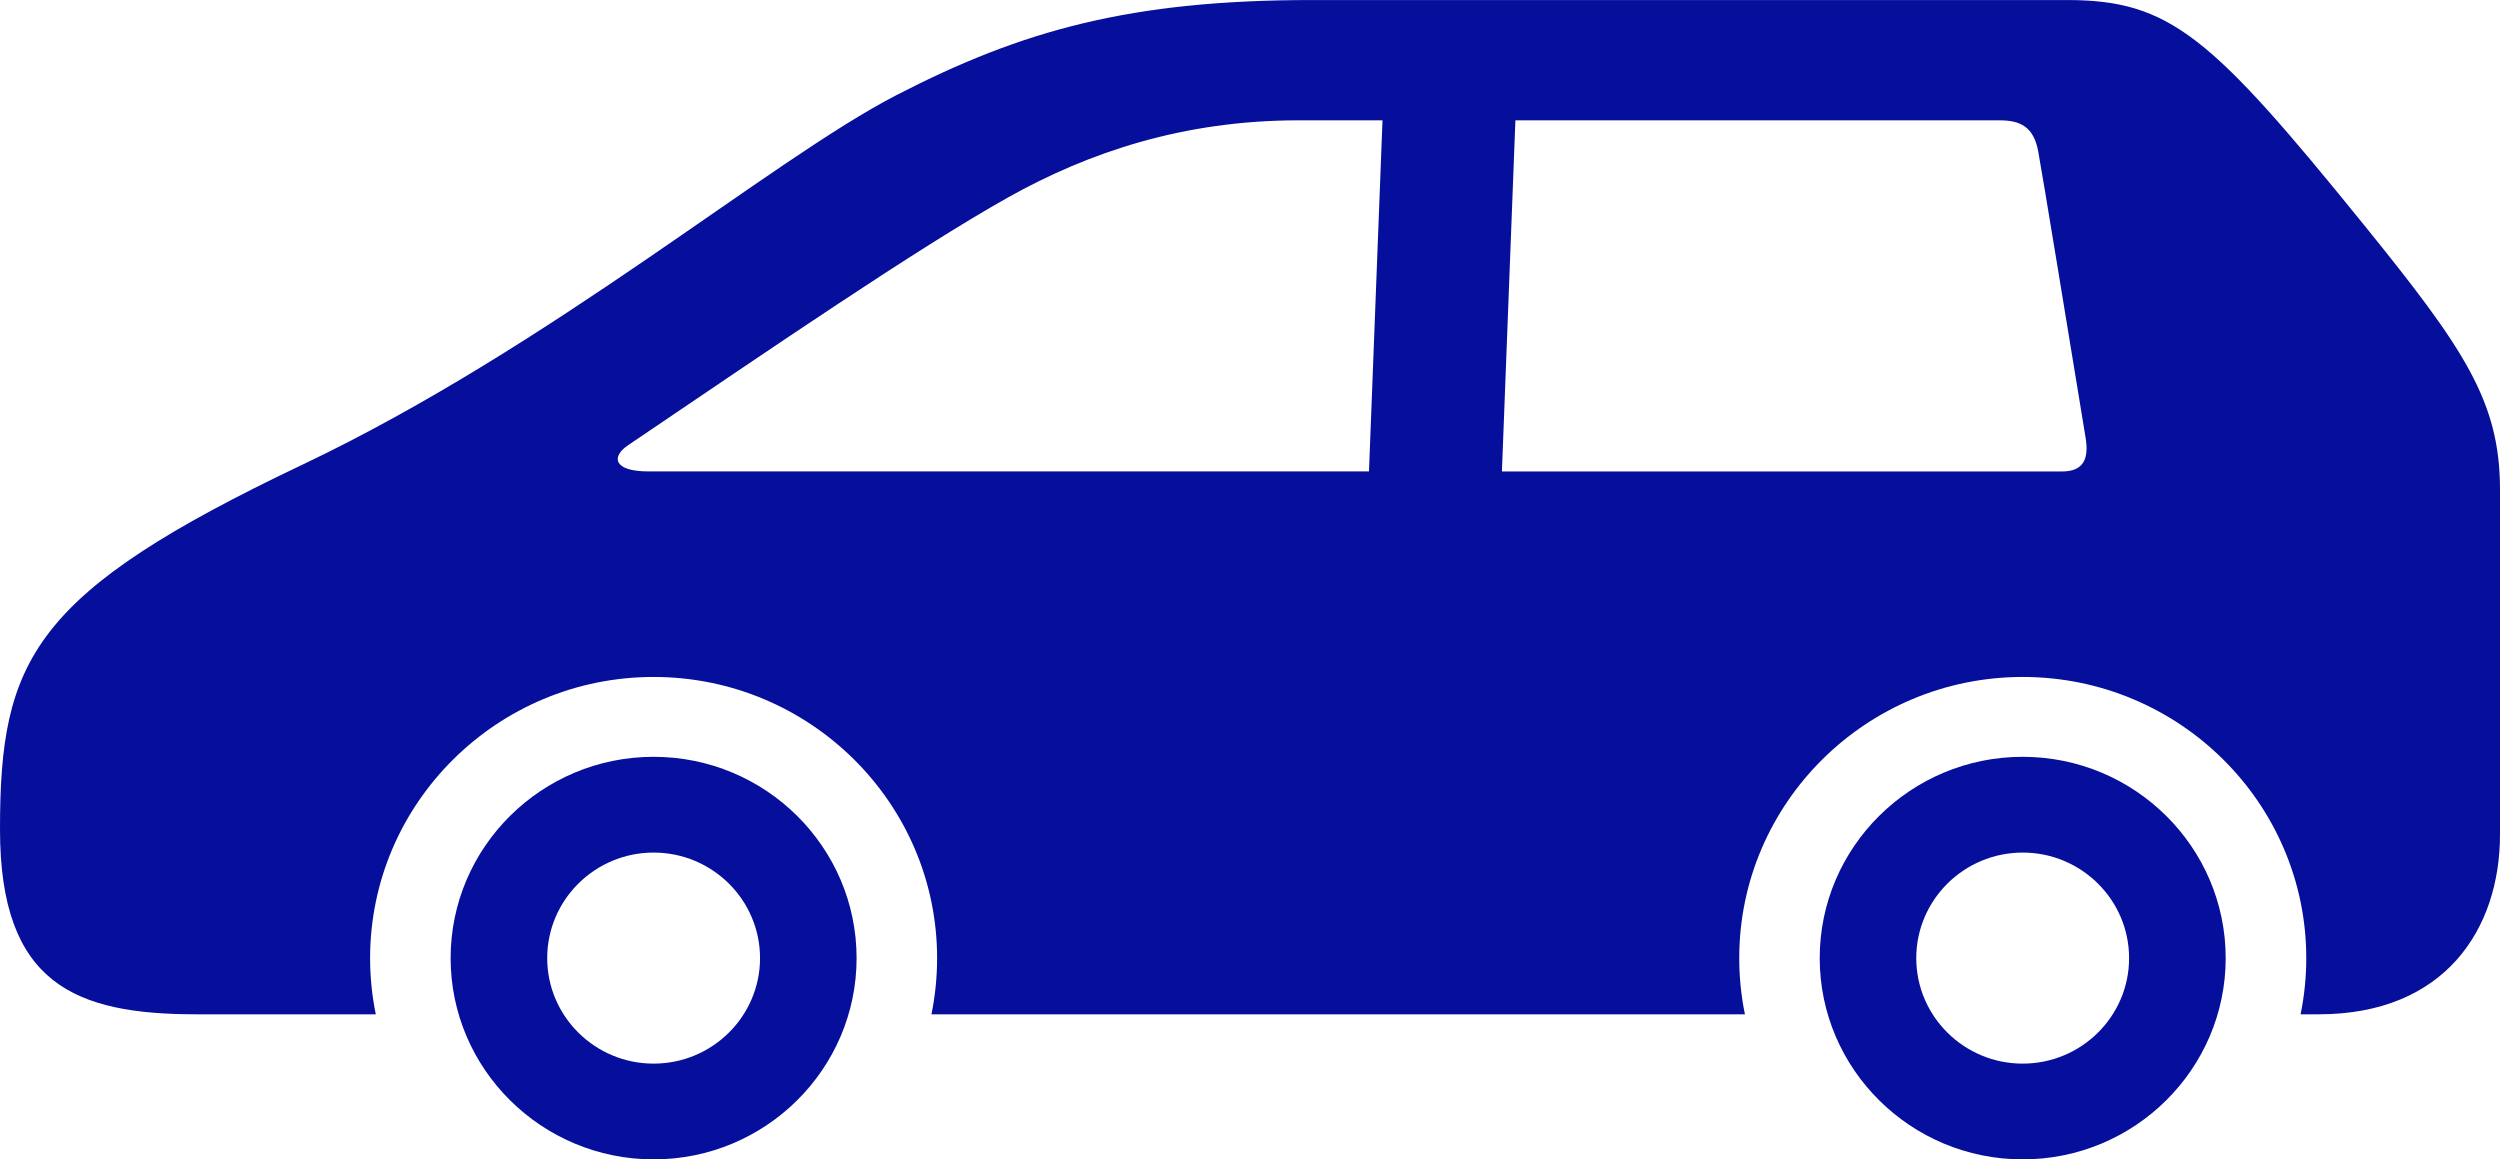 <svg width="69" height="32" viewBox="0 0 69 32" fill="none" xmlns="http://www.w3.org/2000/svg">
<g clip-path="url(#clip0_567_339)">
<path d="M0 22.893C0 27.167 2.086 27.995 5.423 27.995H10.372C10.269 27.493 10.215 26.975 10.215 26.444C10.215 22.166 13.725 18.684 18.04 18.684C22.354 18.684 25.864 22.166 25.864 26.444C25.864 26.975 25.81 27.493 25.708 27.995H48.16C48.057 27.493 48.003 26.975 48.003 26.444C48.003 22.166 51.513 18.684 55.828 18.684C60.142 18.684 63.653 22.166 63.653 26.444C63.653 26.975 63.599 27.493 63.496 27.995H63.995C67.471 27.995 69 25.65 69 23.031V13.517C69 11.083 68.016 9.628 65.246 6.208C61.02 0.99 59.897 0.001 57.041 0.001H36.217C31.212 0.001 28.222 0.83 24.745 2.624C21.268 4.416 15.226 9.554 8.343 12.827C0.888 16.371 0 18.204 0 22.893ZM41.453 13.011L41.825 3.321H55.184C55.75 3.321 56.124 3.488 56.253 4.169C56.352 4.688 57.16 9.628 57.563 12.084C57.657 12.654 57.512 13.012 56.918 13.012H41.453V13.011ZM17.335 12.288C21.267 9.628 25.301 6.864 27.82 5.45C30.053 4.198 32.673 3.321 35.843 3.321H38.157L37.784 13.011H17.893C16.933 13.011 16.86 12.608 17.335 12.288Z" fill="#060E9C"/>
<path d="M55.826 31.999C58.916 31.999 61.429 29.507 61.429 26.444C61.429 23.38 58.916 20.888 55.826 20.888C52.737 20.888 50.224 23.38 50.224 26.444C50.224 29.507 52.737 31.999 55.826 31.999ZM52.889 26.444C52.889 24.838 54.207 23.531 55.826 23.531C57.446 23.531 58.763 24.838 58.763 26.444C58.763 28.05 57.446 29.356 55.826 29.356C54.207 29.356 52.889 28.05 52.889 26.444Z" fill="#060E9C"/>
<path d="M18.04 31.999C21.129 31.999 23.642 29.507 23.642 26.444C23.642 23.38 21.129 20.888 18.04 20.888C14.95 20.888 12.437 23.38 12.437 26.444C12.437 29.507 14.95 31.999 18.04 31.999ZM15.103 26.444C15.103 24.838 16.42 23.531 18.04 23.531C19.659 23.531 20.977 24.838 20.977 26.444C20.977 28.05 19.659 29.356 18.04 29.356C16.42 29.356 15.103 28.05 15.103 26.444Z" fill="#060E9C"/>
</g>
<defs>
<clipPath id="clip0_567_339">
<rect width="69" height="32" fill="white"/>
</clipPath>
</defs>
</svg>
